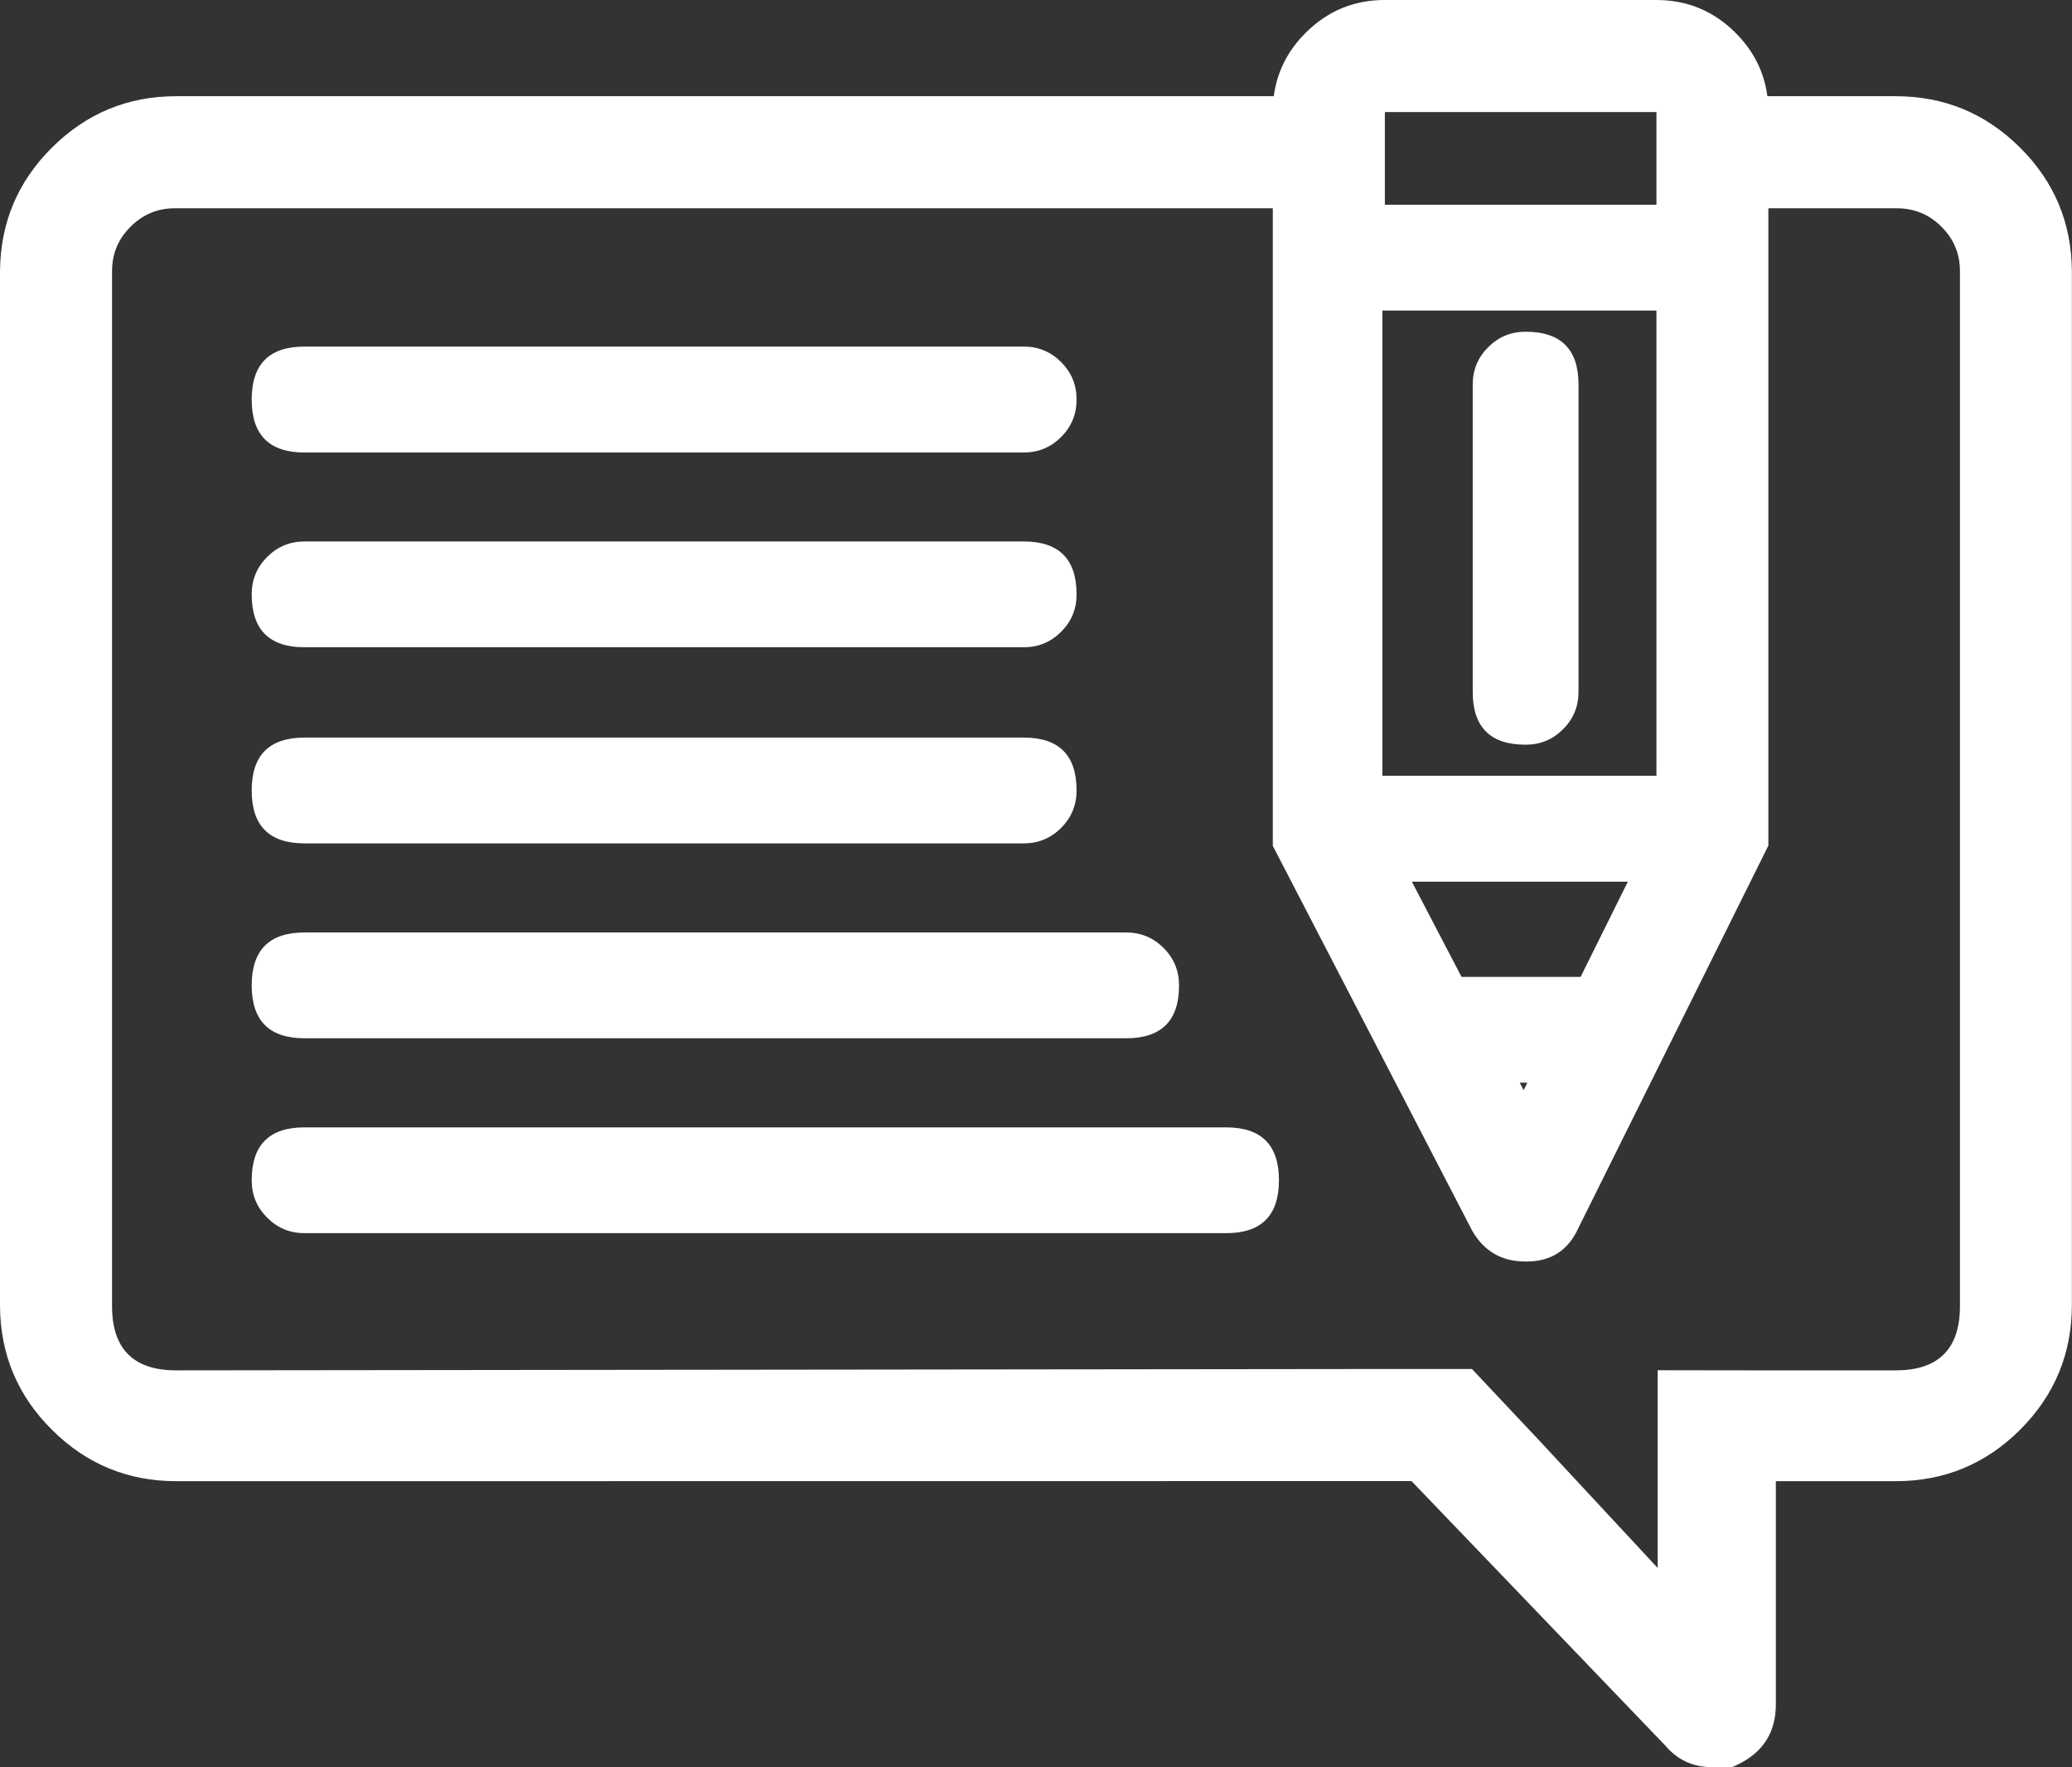 <svg xmlns="http://www.w3.org/2000/svg" xmlns:xlink="http://www.w3.org/1999/xlink" fill="none" version="1.1" width="16.883" height="14.399" viewBox="0 0 16.883 14.399"><rect x="0" y="0" width="16.883" height="14.399" fill="#333333" stroke="none"/><g><g><path d="M10.379,0.784L1.436,0.784Q0.845,0.784,0.425,1.201Q0.005,1.617,0,2.21L0,10.644Q0.005,11.236,0.425,11.652Q0.845,12.069,1.436,12.069L11.501,12.068L13.568,14.222Q13.716,14.398,13.948,14.399L14.114,14.399L14.155,14.38Q14.474,14.229,14.47,13.878L14.47,12.069L15.446,12.069Q16.041,12.069,16.462,11.648Q16.882,11.227,16.882,10.632L16.882,2.209Q16.878,1.617,16.458,1.201Q16.038,0.784,15.446,0.784L14.401,0.784Q14.362,0.488,14.142,0.268Q13.874,0,13.496,0L11.297,0Q10.915,-0.005,10.643,0.263Q10.418,0.485,10.379,0.784ZM11.284,1.668L13.497,1.668L13.497,0.914L13.496,0.913L11.284,0.913L11.284,1.668ZM13.507,12.776L12.537,11.732L11.994,11.155L11.114,11.155L1.436,11.166Q0.913,11.166,0.913,10.642L0.913,2.21Q0.913,1.995,1.066,1.845Q1.219,1.694,1.433,1.697L10.371,1.697L10.371,6.892L11.994,10.025L11.996,10.029Q12.141,10.28,12.431,10.279Q12.736,10.283,12.862,10.004L14.409,6.89L14.409,1.697L15.446,1.697Q15.664,1.694,15.817,1.845Q15.97,1.995,15.97,2.21L15.97,10.642Q15.97,11.166,15.446,11.166L14.27,11.166L13.507,11.165L13.507,12.776ZM13.497,2.53L13.497,6.321L11.264,6.321L11.264,2.53L13.497,2.53ZM12,3.133L12,5.638Q12,6.068,12.43,6.068L12.432,6.068Q12.61,6.068,12.736,5.942Q12.862,5.816,12.862,5.638L12.862,3.133Q12.862,2.703,12.432,2.703L12.43,2.703Q12.252,2.703,12.126,2.829Q12,2.955,12,3.133ZM8.342,2.824L2.481,2.824Q2.051,2.824,2.051,3.254L2.051,3.257Q2.051,3.687,2.481,3.687L8.342,3.687Q8.52,3.687,8.646,3.561Q8.772,3.435,8.772,3.257L8.772,3.254Q8.772,3.076,8.646,2.95Q8.52,2.824,8.342,2.824ZM8.342,4.412L2.481,4.412Q2.303,4.412,2.177,4.538Q2.051,4.664,2.051,4.842L2.051,4.844Q2.051,5.274,2.481,5.274L8.342,5.274Q8.52,5.274,8.646,5.148Q8.772,5.023,8.772,4.844L8.772,4.842Q8.772,4.412,8.342,4.412ZM8.342,6.01L2.481,6.01Q2.051,6.01,2.051,6.44L2.051,6.442Q2.051,6.872,2.481,6.872L8.342,6.872Q8.52,6.872,8.646,6.746Q8.772,6.62,8.772,6.442L8.772,6.44Q8.772,6.01,8.342,6.01ZM12.879,7.96L11.909,7.96L11.504,7.184L13.264,7.184L12.879,7.96ZM2.051,8.03Q2.051,8.46,2.481,8.46L9.177,8.46Q9.607,8.46,9.607,8.03L9.607,8.028Q9.607,7.85,9.481,7.724Q9.355,7.598,9.177,7.598L2.481,7.598Q2.051,7.598,2.051,8.028L2.051,8.03ZM12.415,8.883L12.445,8.822L12.383,8.822L12.415,8.883ZM2.177,9.922Q2.303,10.048,2.481,10.048L9.991,10.048Q10.421,10.048,10.421,9.618L10.421,9.616Q10.421,9.186,9.991,9.186L2.481,9.186Q2.051,9.186,2.051,9.616L2.051,9.618Q2.051,9.796,2.177,9.922Z" fill-rule="evenodd" fill="#FFFFFF" fill-opacity="1"/></g></g></svg>
